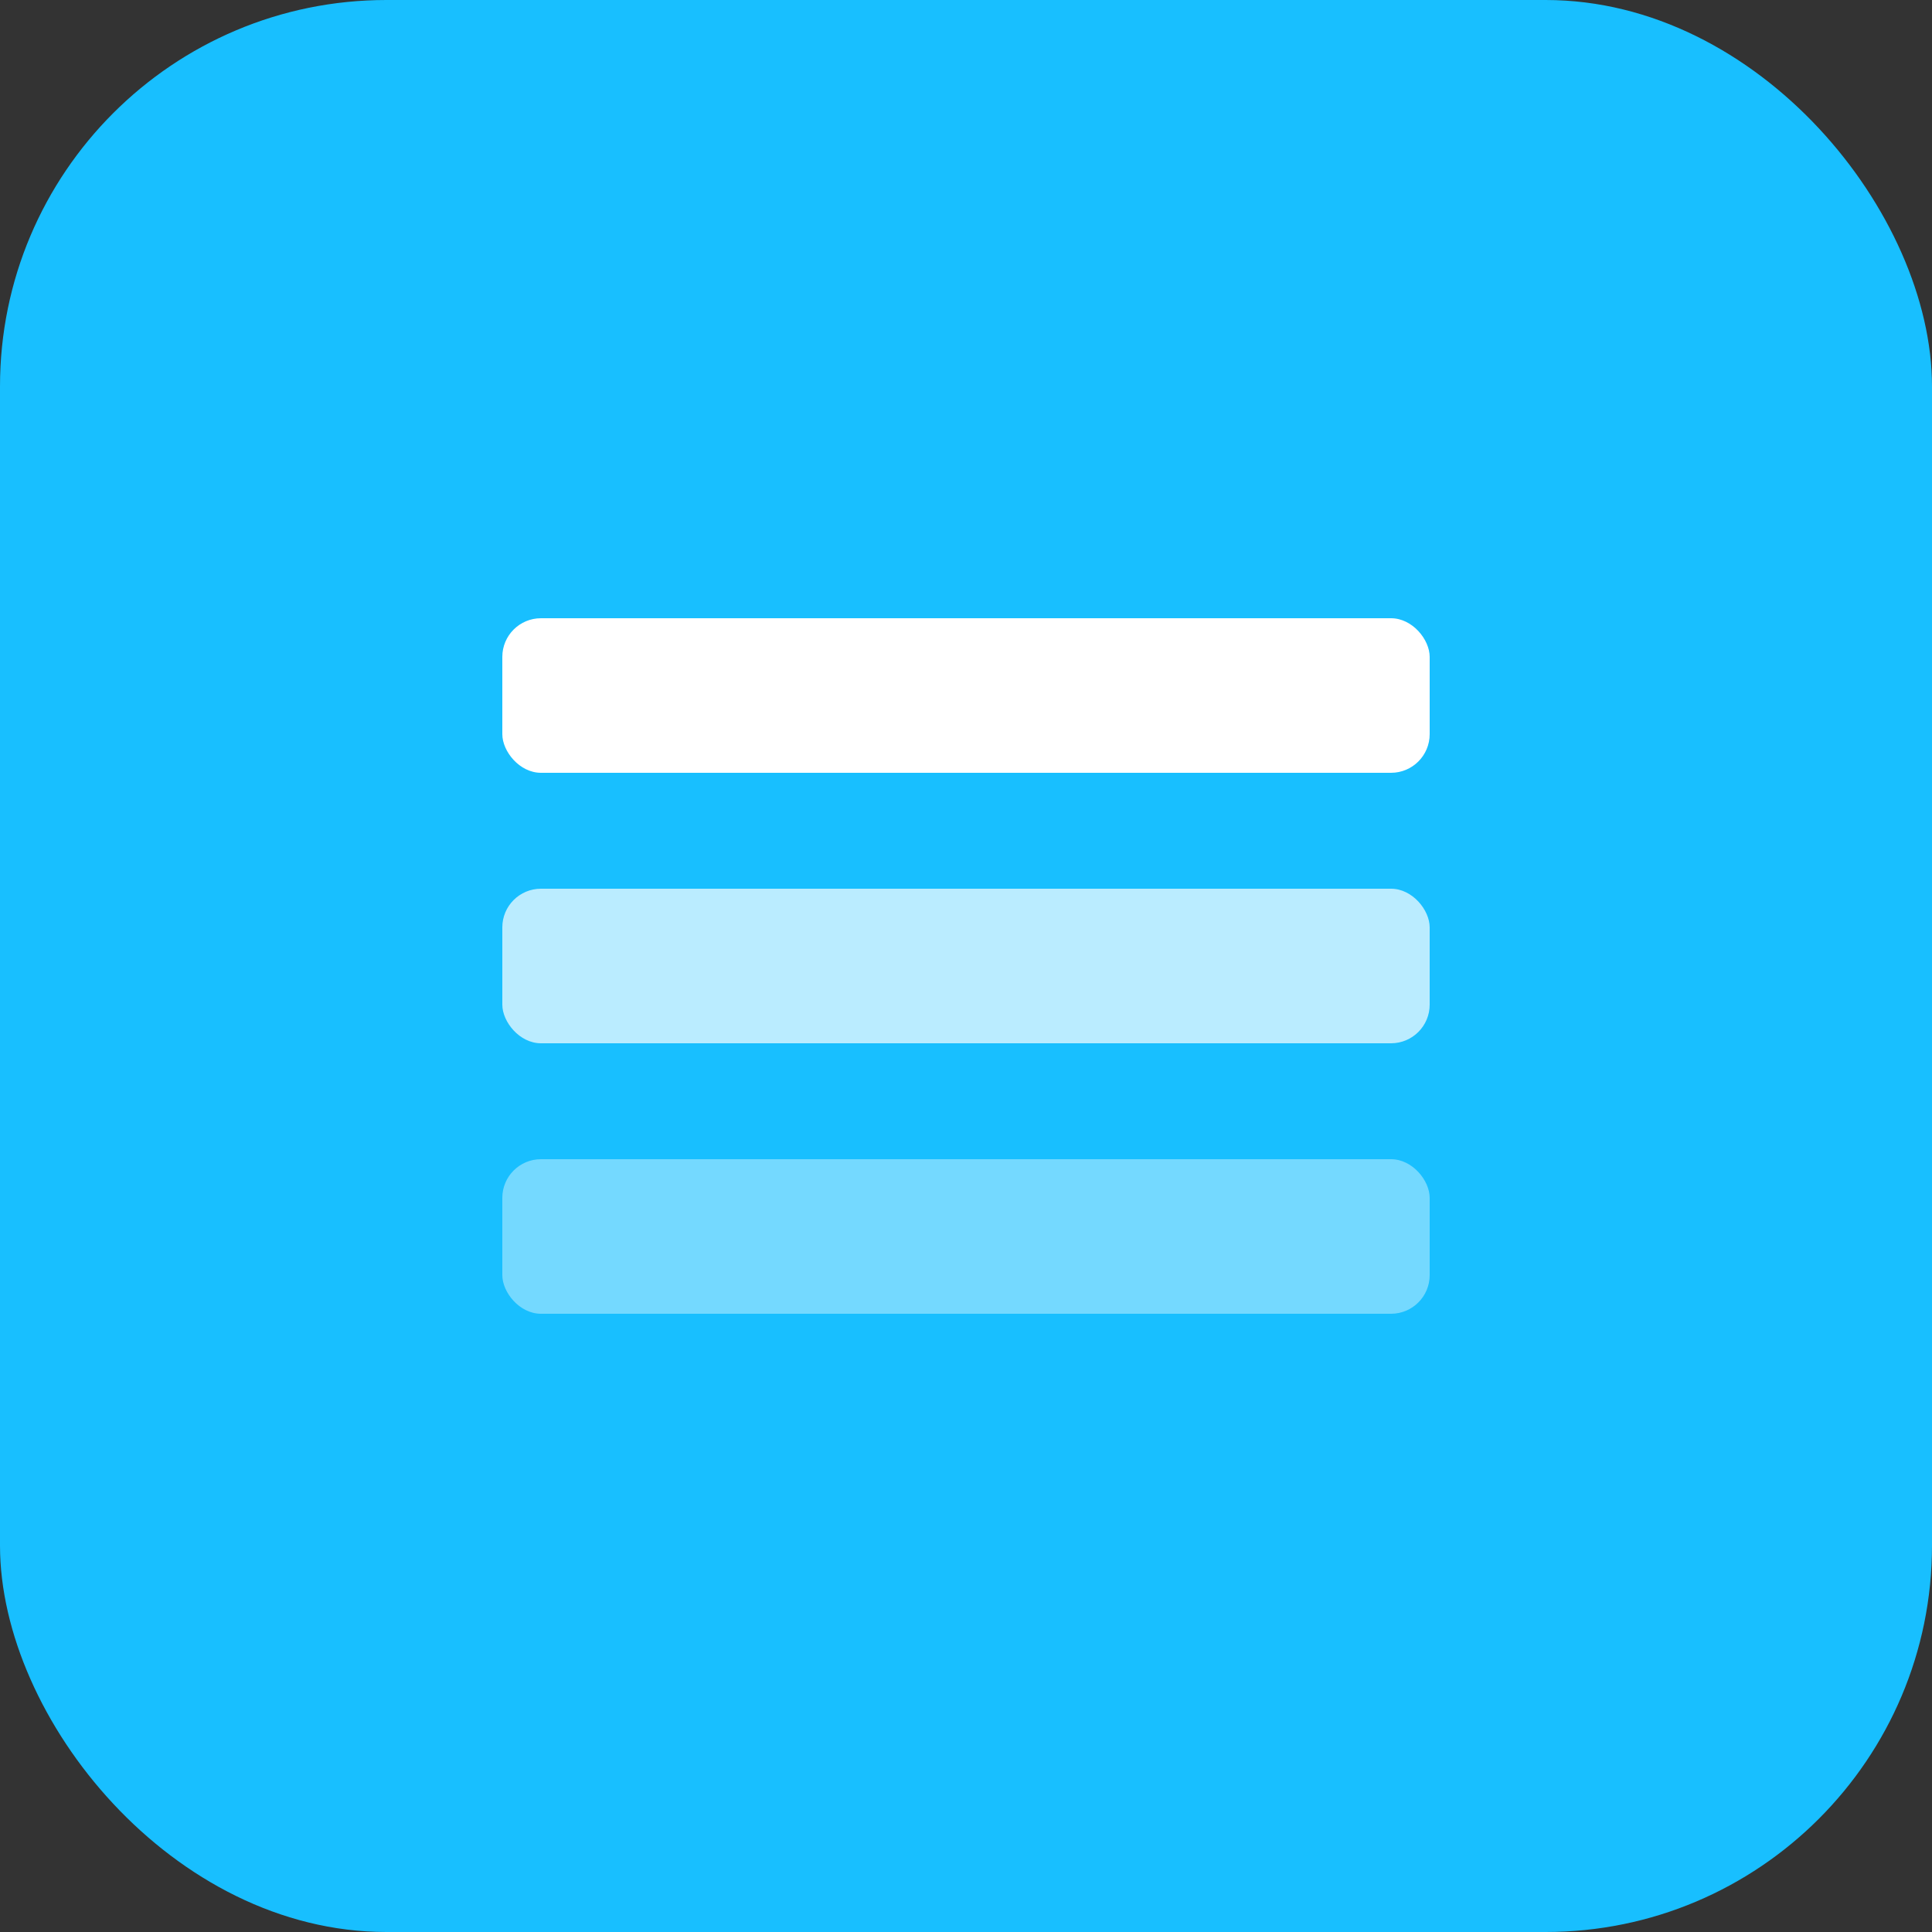 <svg xmlns="http://www.w3.org/2000/svg" viewBox="0 0 50 50" fill="none">
  <rect x="0" y="0" width="50" height="50" fill="#333333" stroke="none"/>
  <rect width="50" height="50" rx="10" fill="#18BFFF"/>
  <rect x="13" y="16" width="24" height="4" rx="1" fill="white"/>
  <rect x="13" y="23" width="24" height="4" rx="1" fill="white" opacity="0.7"/>
  <rect x="13" y="30" width="24" height="4" rx="1" fill="white" opacity="0.4"/>
</svg>
